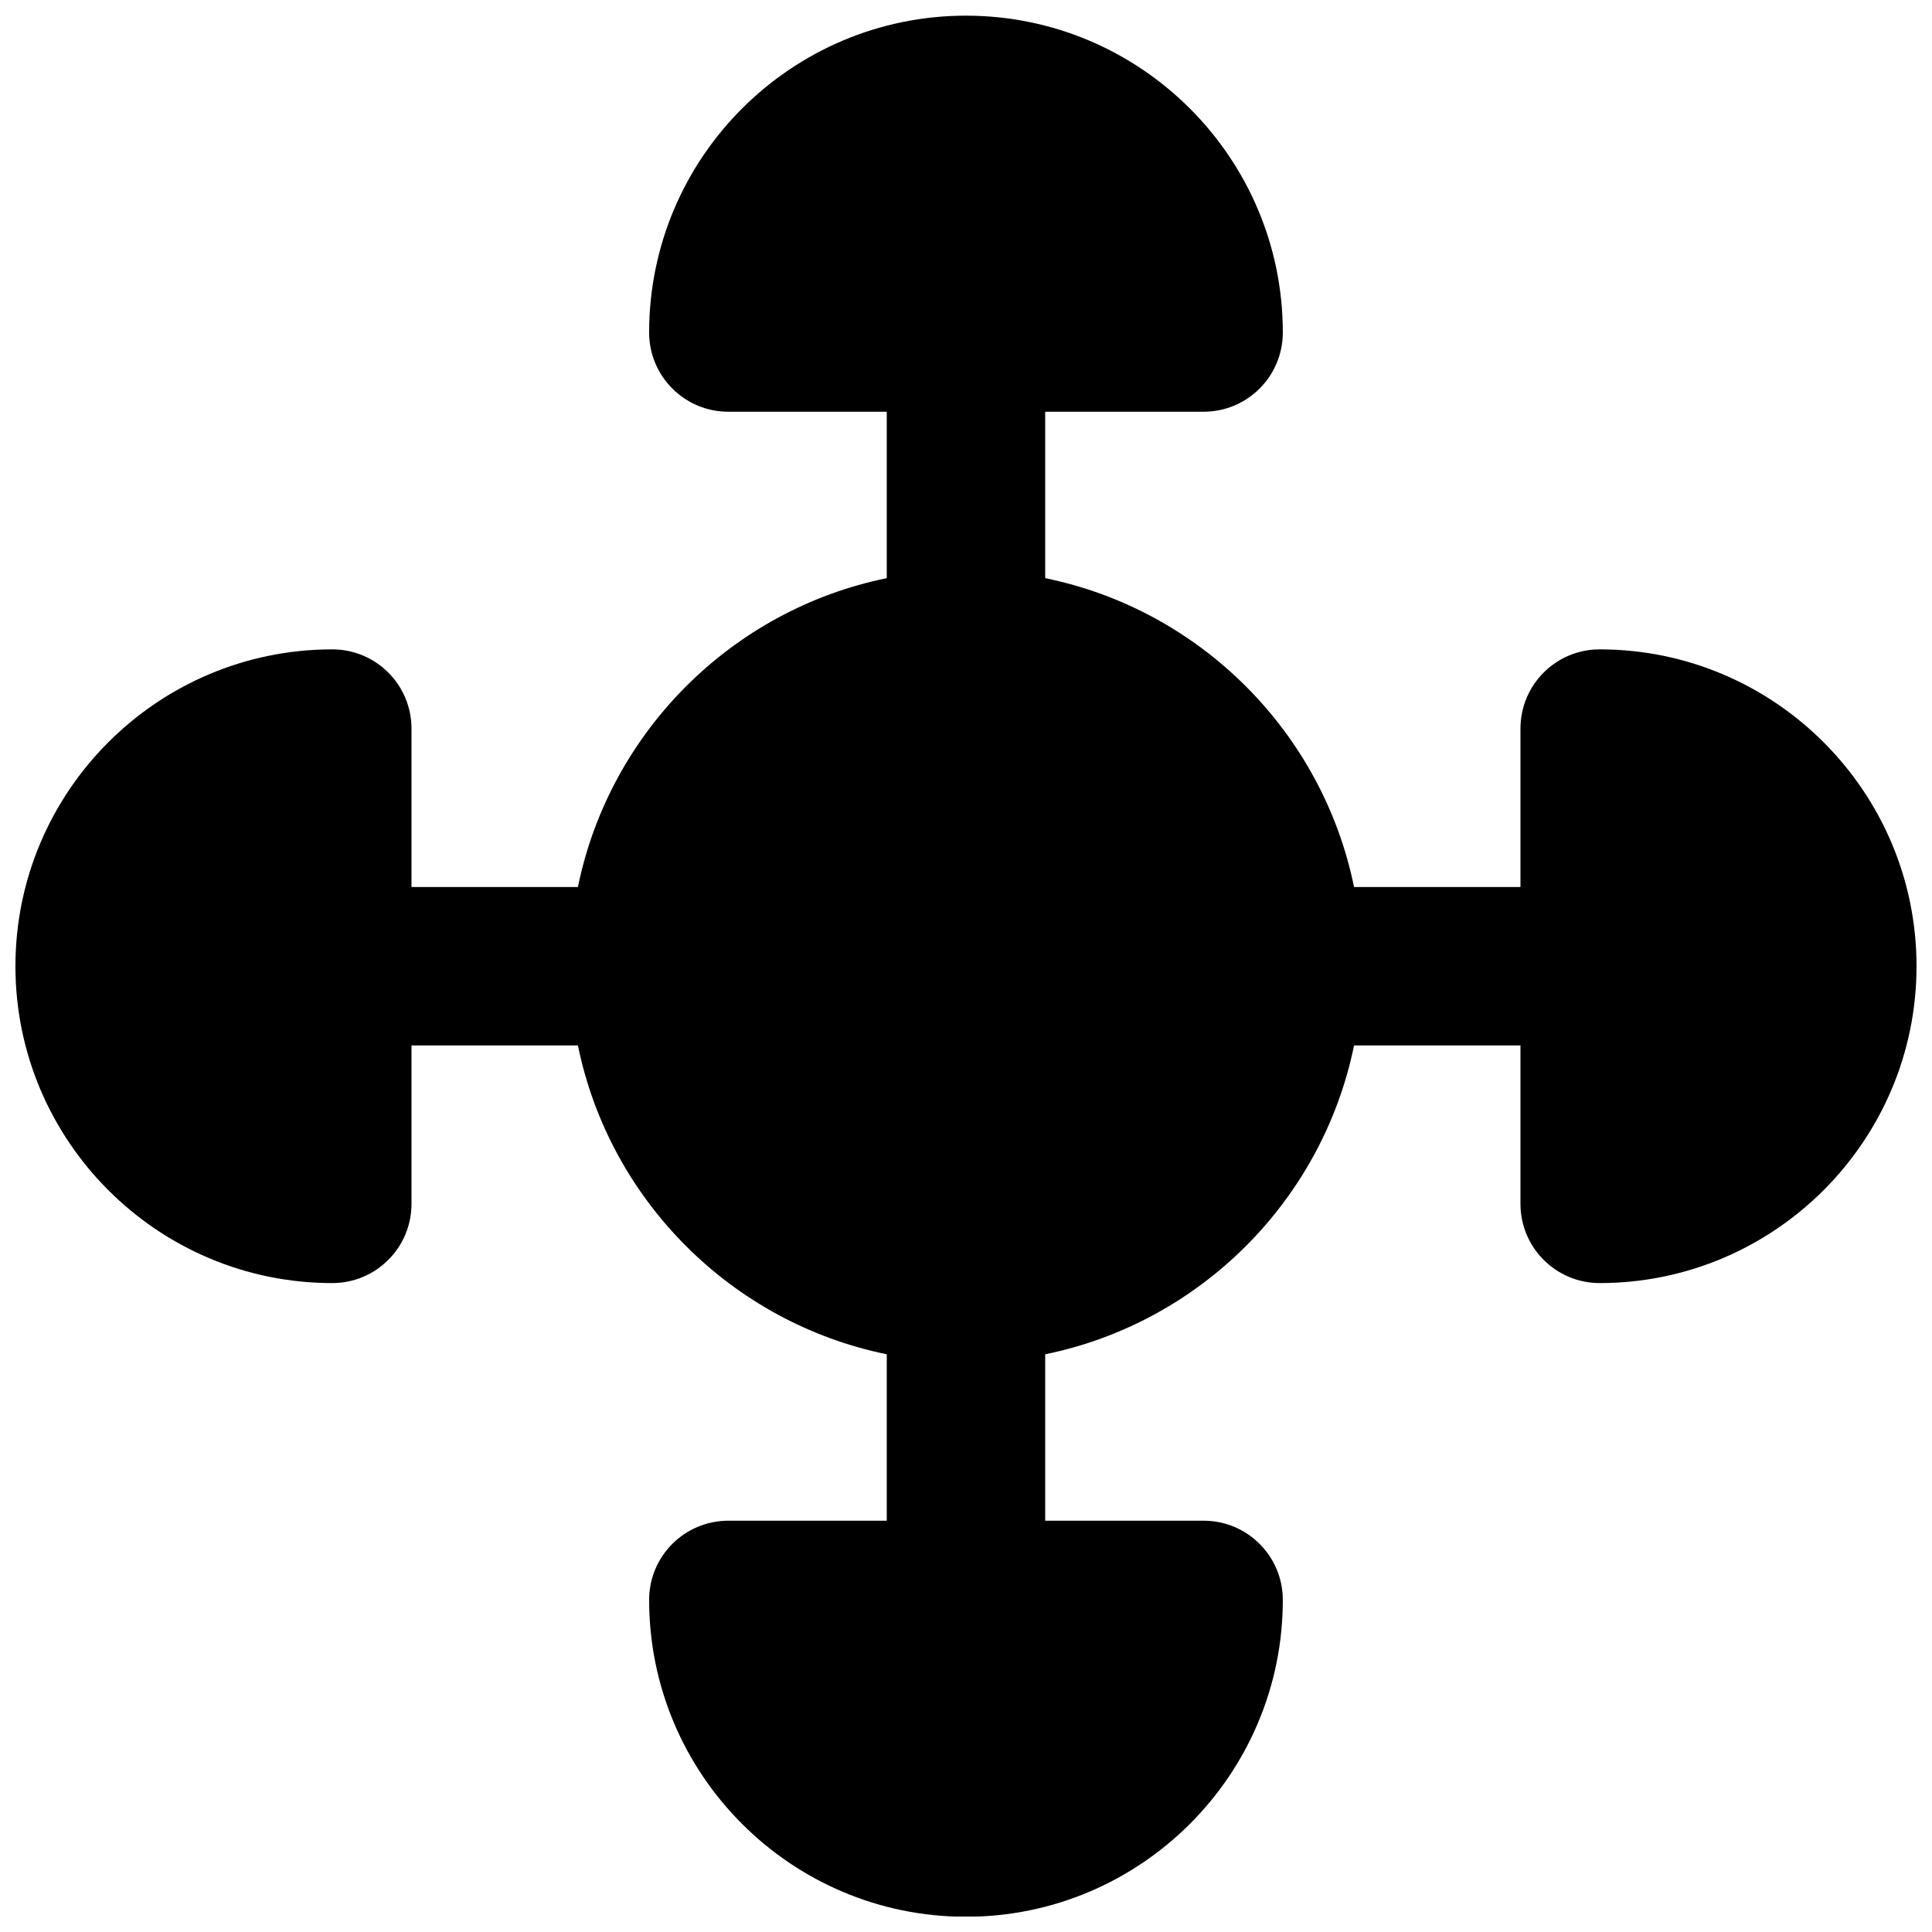 <?xml version="1.0" encoding="UTF-8"?>
<!-- Uploaded to: SVG Repo, www.svgrepo.com, Generator: SVG Repo Mixer Tools -->
<svg width="800px" height="800px" version="1.1" viewBox="144 144 512 512" xmlns="http://www.w3.org/2000/svg">
 <defs>
  <clipPath id="a">
   <path d="m148.09 148.09h503.81v503.81h-503.81z"/>
  </clipPath>
 </defs>
 <g clip-path="url(#a)">
  <path d="m567.93 316.09c-11.605 0-20.992 9.402-20.992 20.992v41.984h-44.102c-8.379-41.062-40.789-73.473-81.848-81.848v-44.105h41.984c11.605 0 20.988-9.406 20.988-20.992 0-46.309-37.656-83.969-83.965-83.969s-83.969 37.66-83.969 83.969c0 11.586 9.383 20.992 20.992 20.992h41.984v44.105c-41.062 8.375-73.473 40.785-81.848 81.848h-44.105v-41.984c0-11.59-9.383-20.992-20.992-20.992-46.309 0-83.969 37.66-83.969 83.969s37.66 83.969 83.969 83.969c11.609 0 20.992-9.406 20.992-20.992v-41.984h44.105c8.375 41.059 40.785 73.473 81.848 81.848v44.105h-41.984c-11.609 0-20.992 9.402-20.992 20.988 0 46.309 37.66 83.969 83.969 83.969s83.965-37.66 83.965-83.969c0-11.586-9.383-20.988-20.988-20.988h-41.984v-44.105c41.059-8.375 73.469-40.789 81.848-81.848h44.102v41.984c0 11.586 9.387 20.992 20.992 20.992 46.309 0 83.969-37.66 83.969-83.969s-37.66-83.969-83.969-83.969" fill-rule="evenodd"/>
 </g>
</svg>